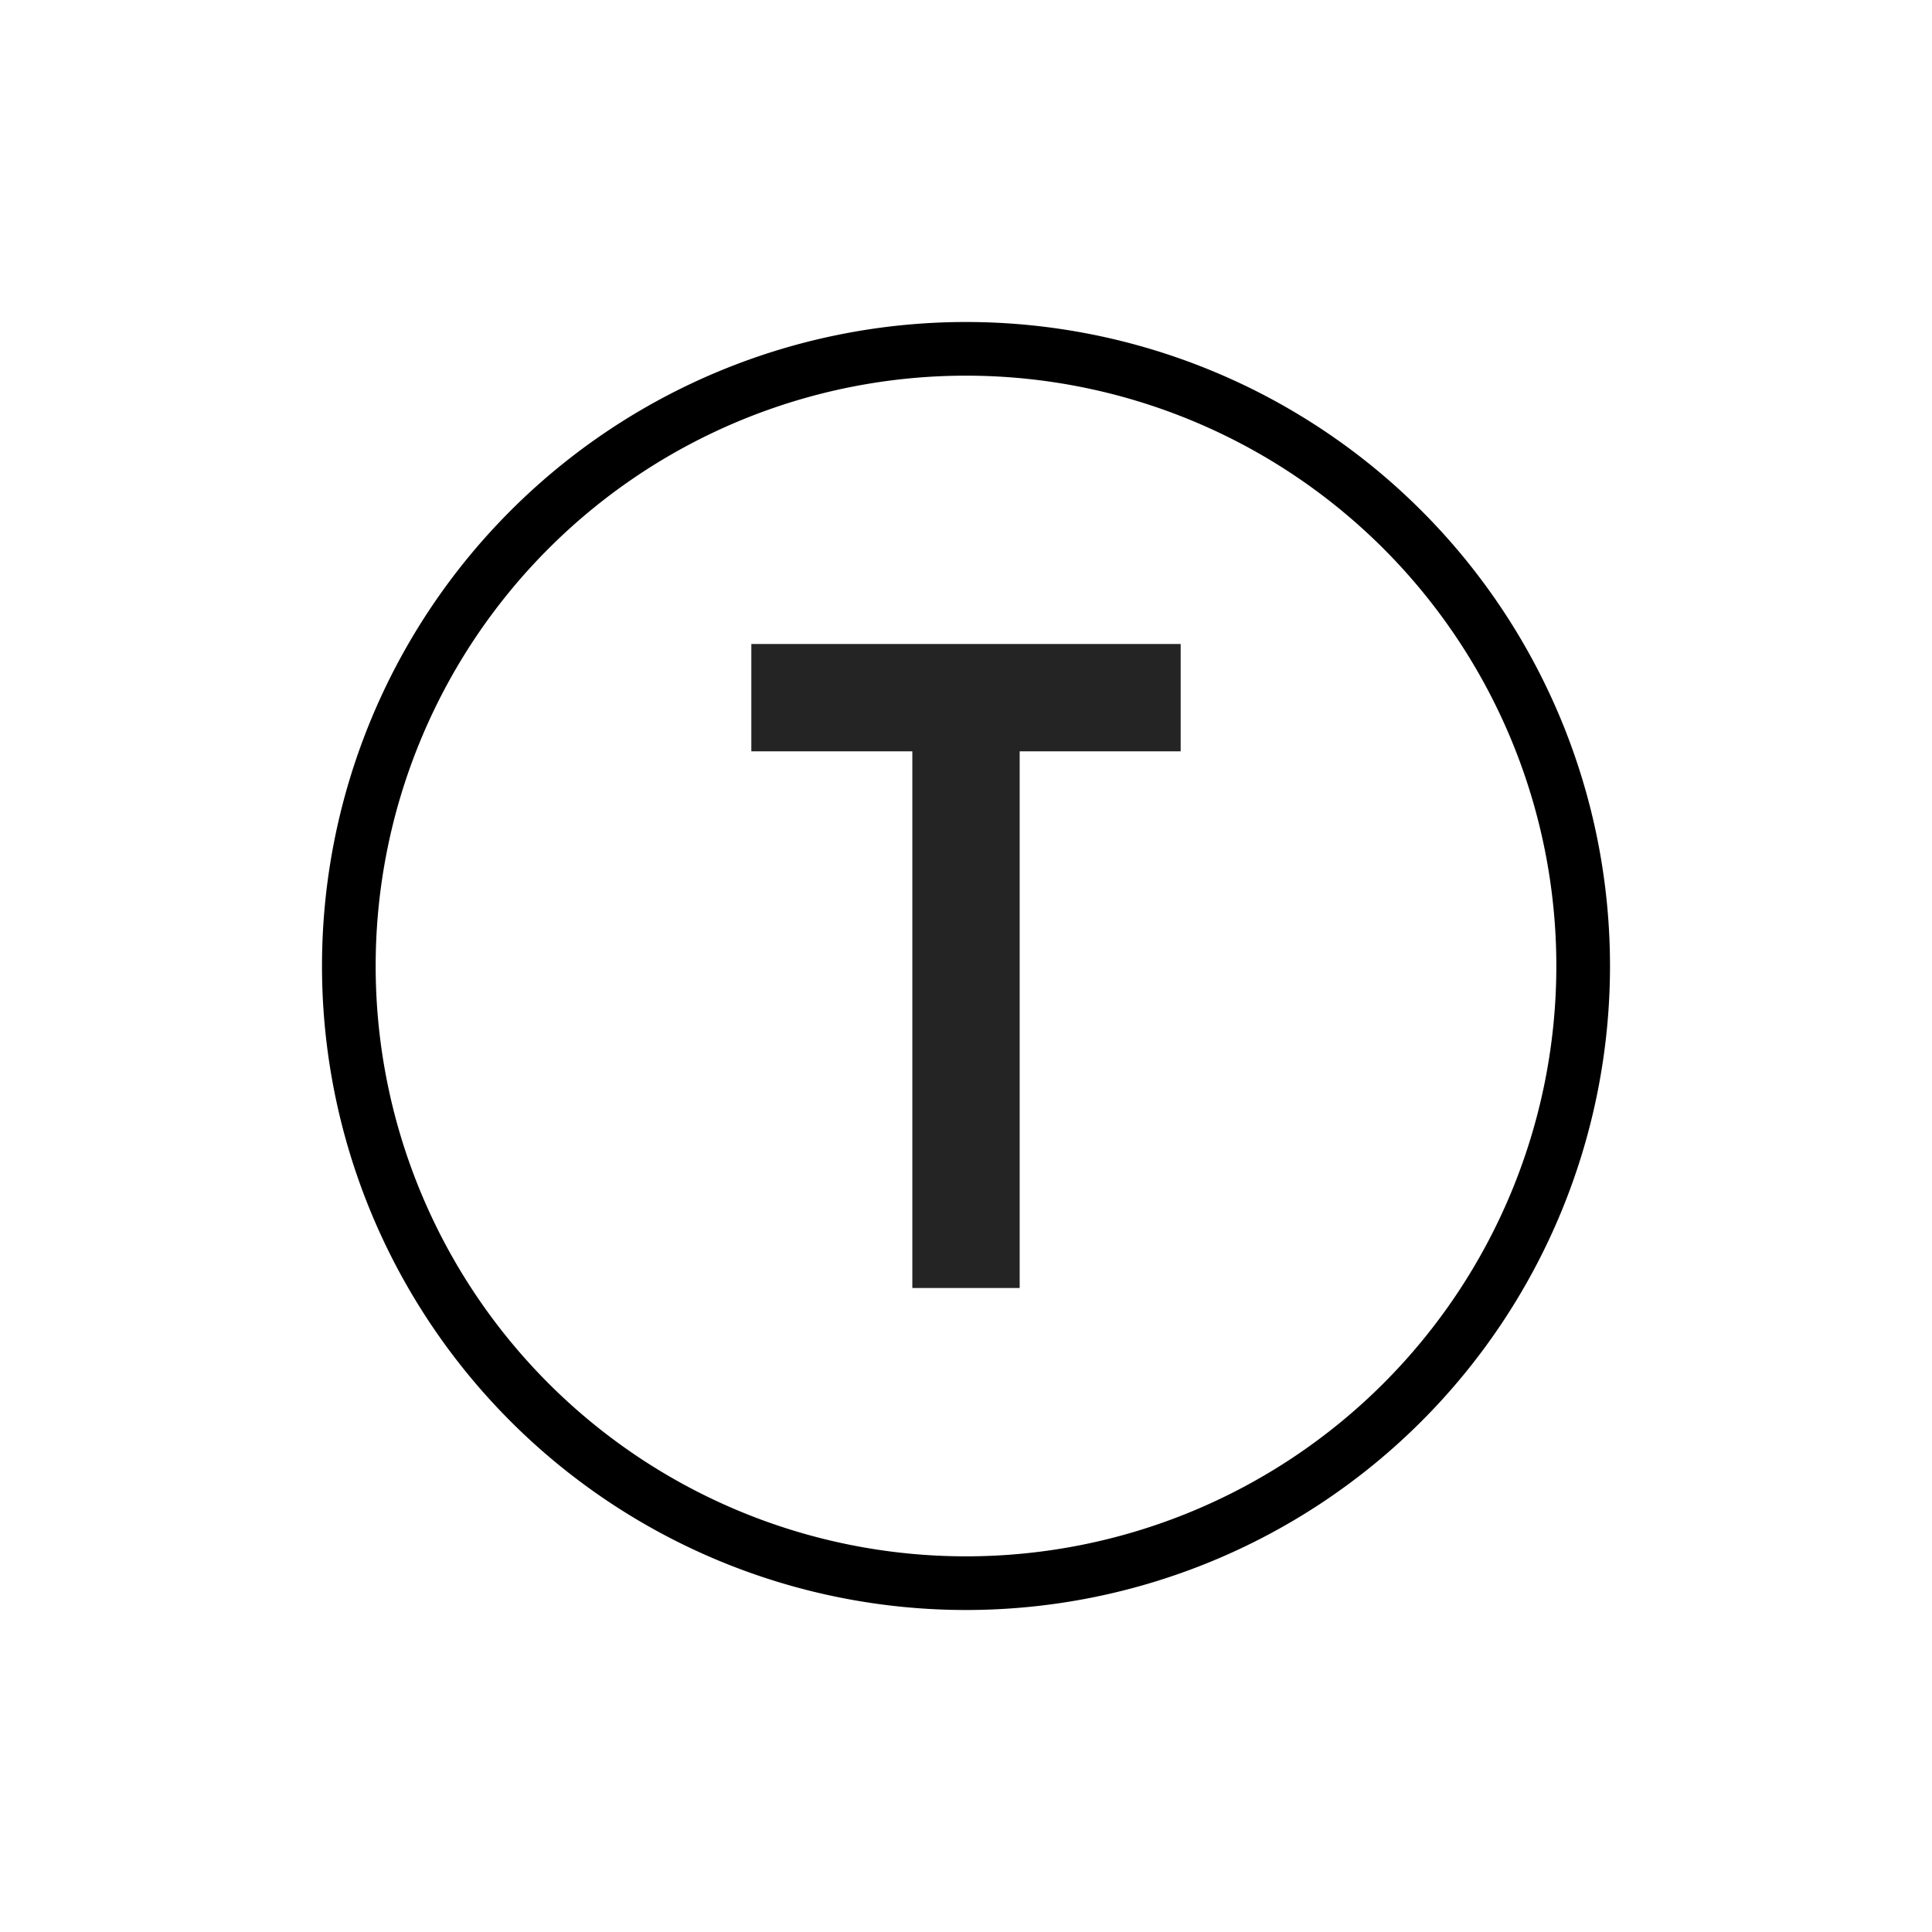 <svg xmlns="http://www.w3.org/2000/svg" width="18" height="18"><path fill="#fff" d="M0 0h18v18H0z"/><path fill="#242424" d="M11 6H7v1h1.5v5h1V7H11z"/><path fill-rule="evenodd" d="M9 15A6 6 0 1 0 9 3a6 6 0 0 0 0 12m0-.5a5.5 5.5 0 1 0 0-11 5.5 5.5 0 0 0 0 11"/></svg>
